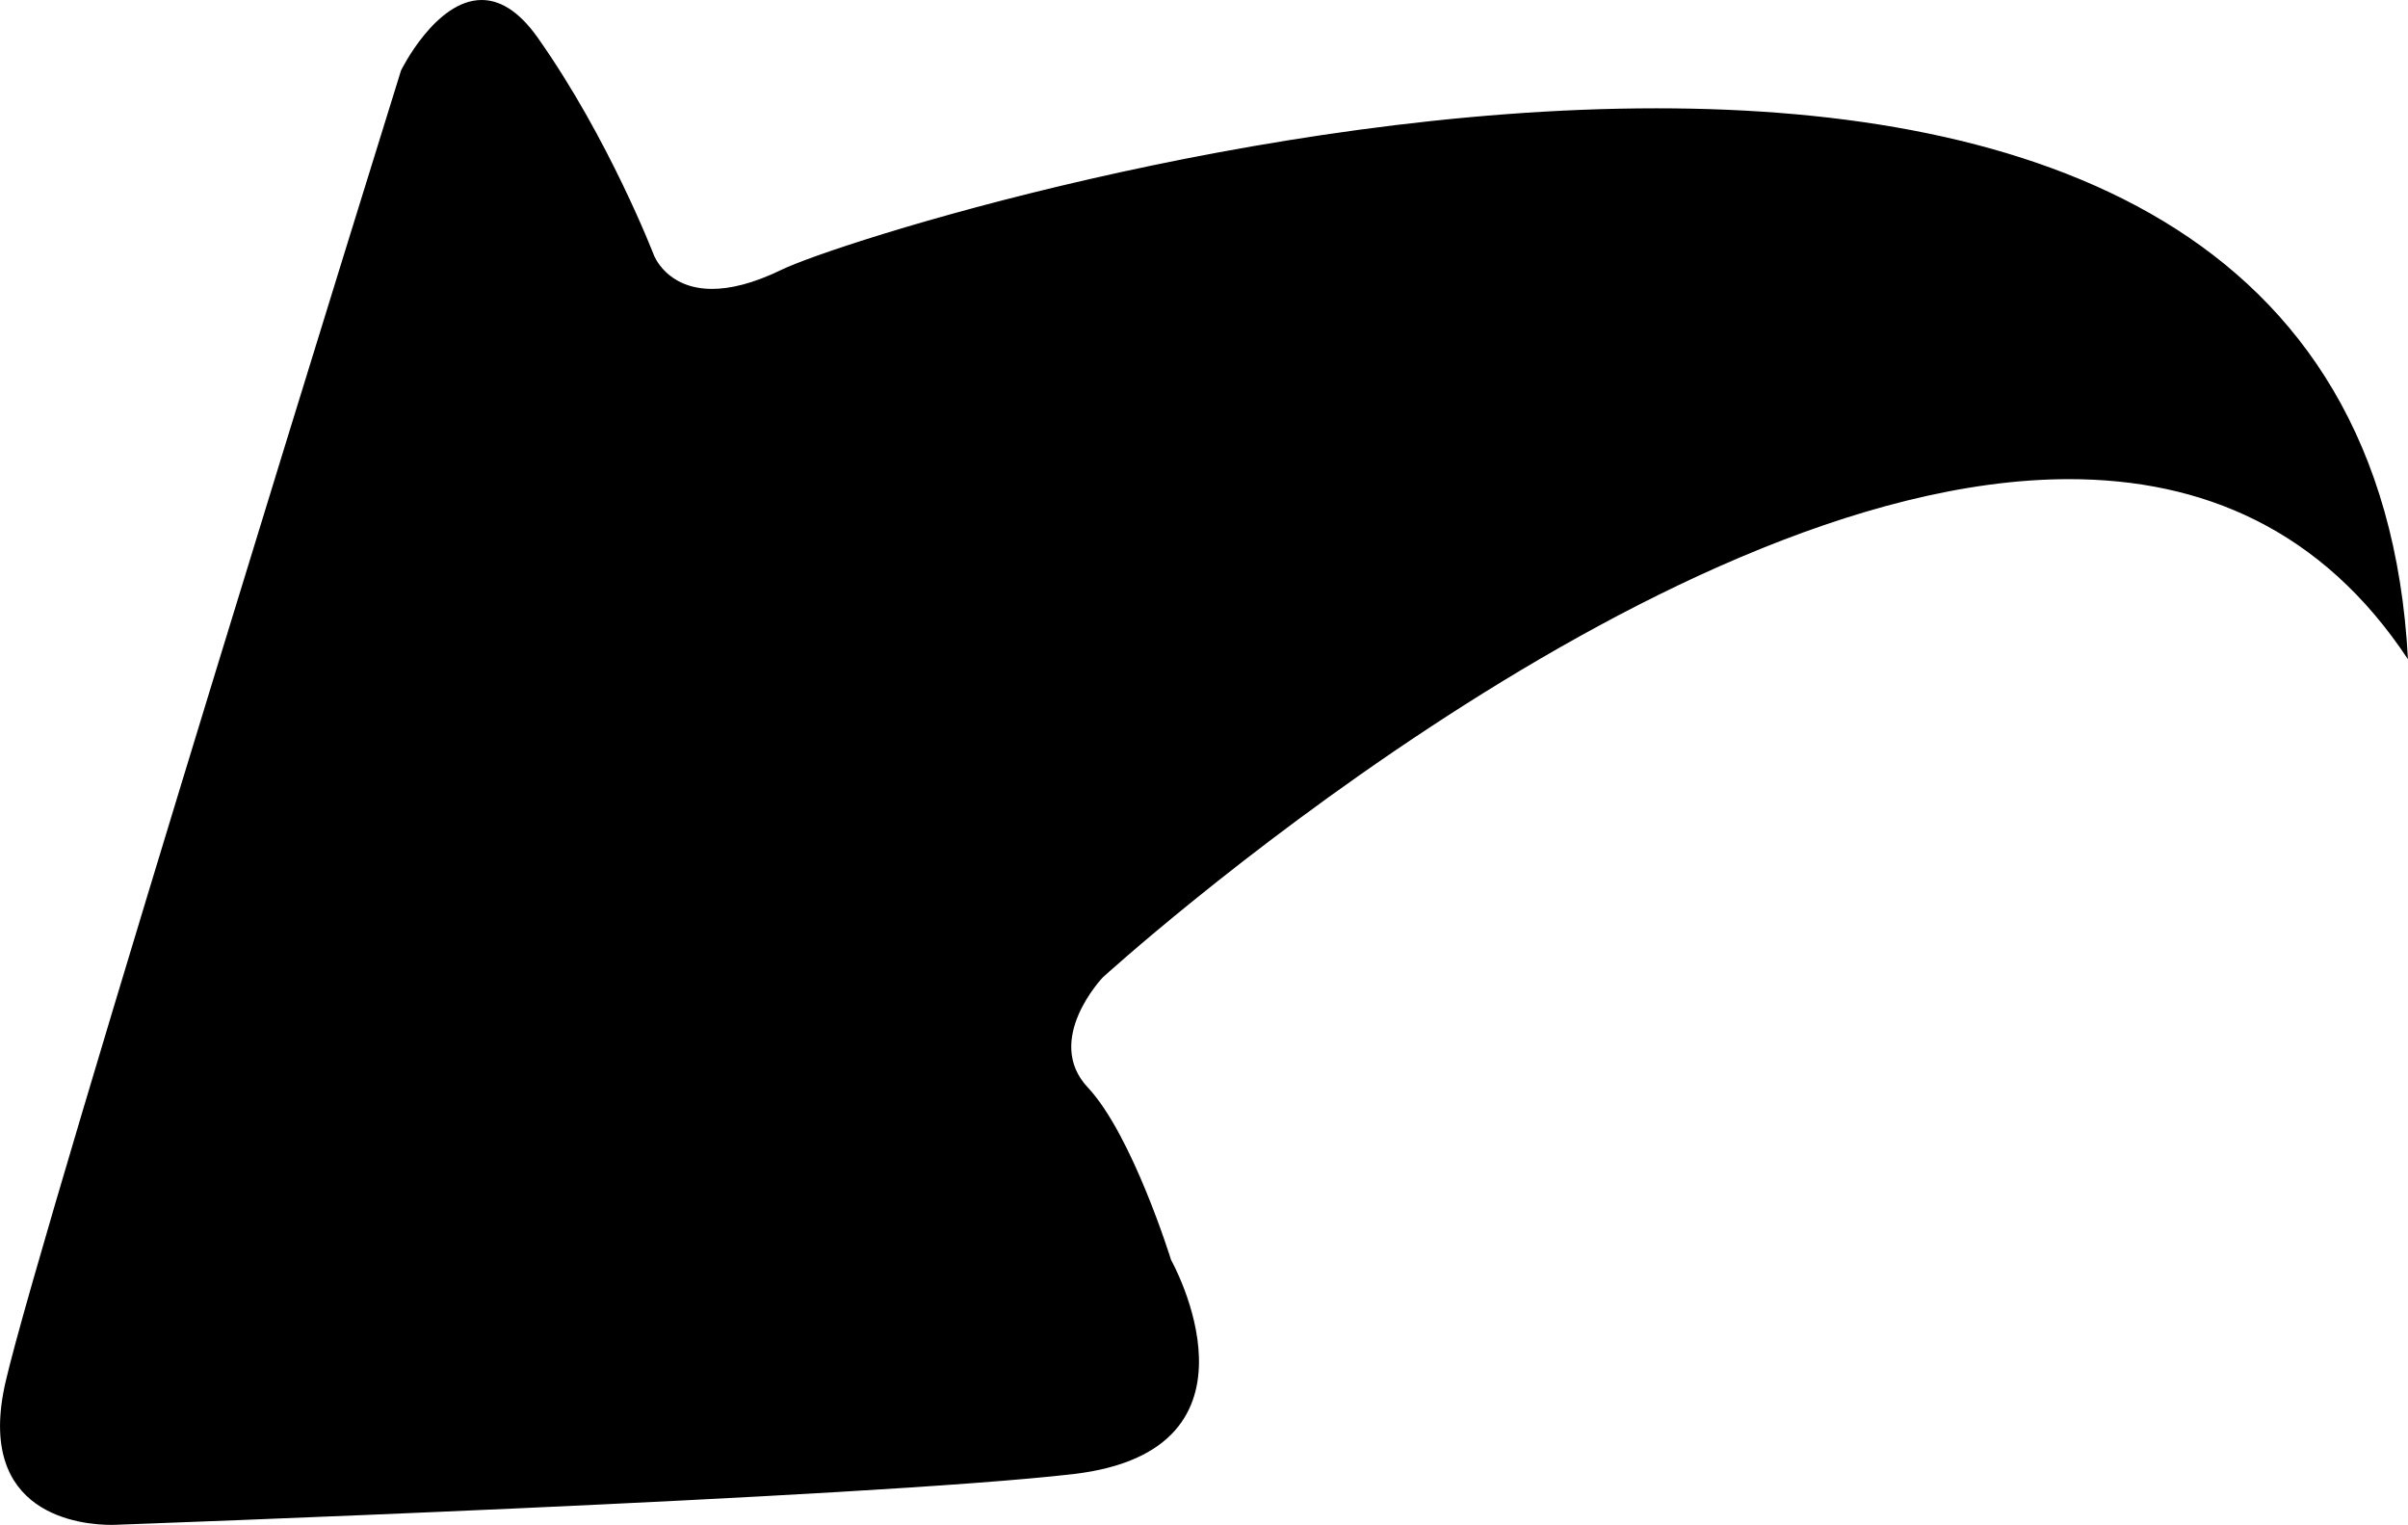 <?xml version="1.0" encoding="utf-8"?>
<!-- Generator: Adobe Illustrator 14.0.0, SVG Export Plug-In . SVG Version: 6.00 Build 43363)  -->
<!DOCTYPE svg PUBLIC "-//W3C//DTD SVG 1.1//EN" "http://www.w3.org/Graphics/SVG/1.1/DTD/svg11.dtd">
<svg version="1.1" id="Layer_2" xmlns="http://www.w3.org/2000/svg" xmlns:xlink="http://www.w3.org/1999/xlink" x="0px" y="0px"
	 width="113.717px" height="72px" viewBox="0 0 113.717 72" style="enable-background:new 0 0 113.717 72;" xml:space="preserve">
<g>
	<path d="M5.264,70.938c-0.576,0-2.532-0.098-3.529-1.351c-0.711-0.894-0.858-2.272-0.437-4.099
		C2.924,58.44,19.169,6.162,19.926,3.727c0.469-0.915,1.71-2.665,2.819-2.665c0.695,0,1.353,0.726,1.783,1.334
		c3.25,4.604,5.332,9.965,5.352,10.019c0.305,0.838,1.446,2.289,3.747,2.289c1.104,0,2.365-0.34,3.747-1.012
		c2.624-1.275,22.382-7.515,40.855-7.515c20.311,0,31.743,7.195,34.044,21.4c-3.736-3.995-8.619-6.016-14.559-6.016
		c-20.021,0-45.291,22.835-46.356,23.807c-1.265,1.323-2.971,4.35-0.762,6.706c1.588,1.695,3.204,6.155,3.692,7.731l0.033,0.106
		l0.055,0.099c0.021,0.036,2.032,3.697,0.772,6.158c-0.667,1.302-2.214,2.102-4.601,2.378c-9.536,1.104-44.634,2.368-44.987,2.381
		C5.501,70.932,5.409,70.938,5.264,70.938L5.264,70.938z"/>
	<path d="M22.746,2.125c0.048,0,0.398,0.154,0.914,0.885c3.168,4.489,5.208,9.735,5.215,9.75c0.406,1.117,1.864,3.006,4.752,3.006
		c1.266,0,2.683-0.376,4.211-1.119c2.587-1.257,22.096-7.408,40.391-7.408c18.06,0,28.877,5.809,32.262,17.289
		c-3.521-2.678-7.797-4.029-12.779-4.029c-20.428,0-45.992,23.101-47.07,24.084l-0.055,0.051l-0.051,0.054
		c-2.02,2.119-3.105,5.563-0.714,8.113c1.286,1.373,2.8,5.218,3.453,7.319l0.067,0.216l0.11,0.196
		c0.375,0.666,1.599,3.49,0.753,5.148c-0.494,0.969-1.765,1.577-3.778,1.811c-9.494,1.1-44.55,2.361-44.903,2.374l-0.047,0.003
		l-0.031,0.002c-0.023,0.001-0.087,0.004-0.181,0.004c-0.939,0-2.141-0.249-2.697-0.949c-0.622-0.782-0.47-2.171-0.233-3.199
		c1.6-6.937,17.515-58.171,18.579-61.592C21.472,3.082,22.396,2.125,22.746,2.125 M22.746,0c-2.181,0-3.808,3.328-3.808,3.328
		S1.947,57.948,0.263,65.249C-1.198,71.58,3.887,72,5.264,72c0.211,0,0.335-0.01,0.335-0.01s35.383-1.265,45.072-2.387
		c9.687-1.123,4.633-10.111,4.633-10.111s-1.825-5.896-3.932-8.144c-2.106-2.247,0.702-5.194,0.702-5.194
		s25.801-23.532,45.641-23.53c6.258,0,11.926,2.343,16,8.505c-1.083-20.462-17.86-26.015-35.485-26.015
		c-18.9,0-38.776,6.387-41.319,7.622c-1.37,0.666-2.444,0.905-3.283,0.905c-2.17,0-2.755-1.608-2.755-1.608
		s-2.106-5.476-5.476-10.25C24.473,0.475,23.57,0,22.746,0L22.746,0z"/>
</g>
</svg>
